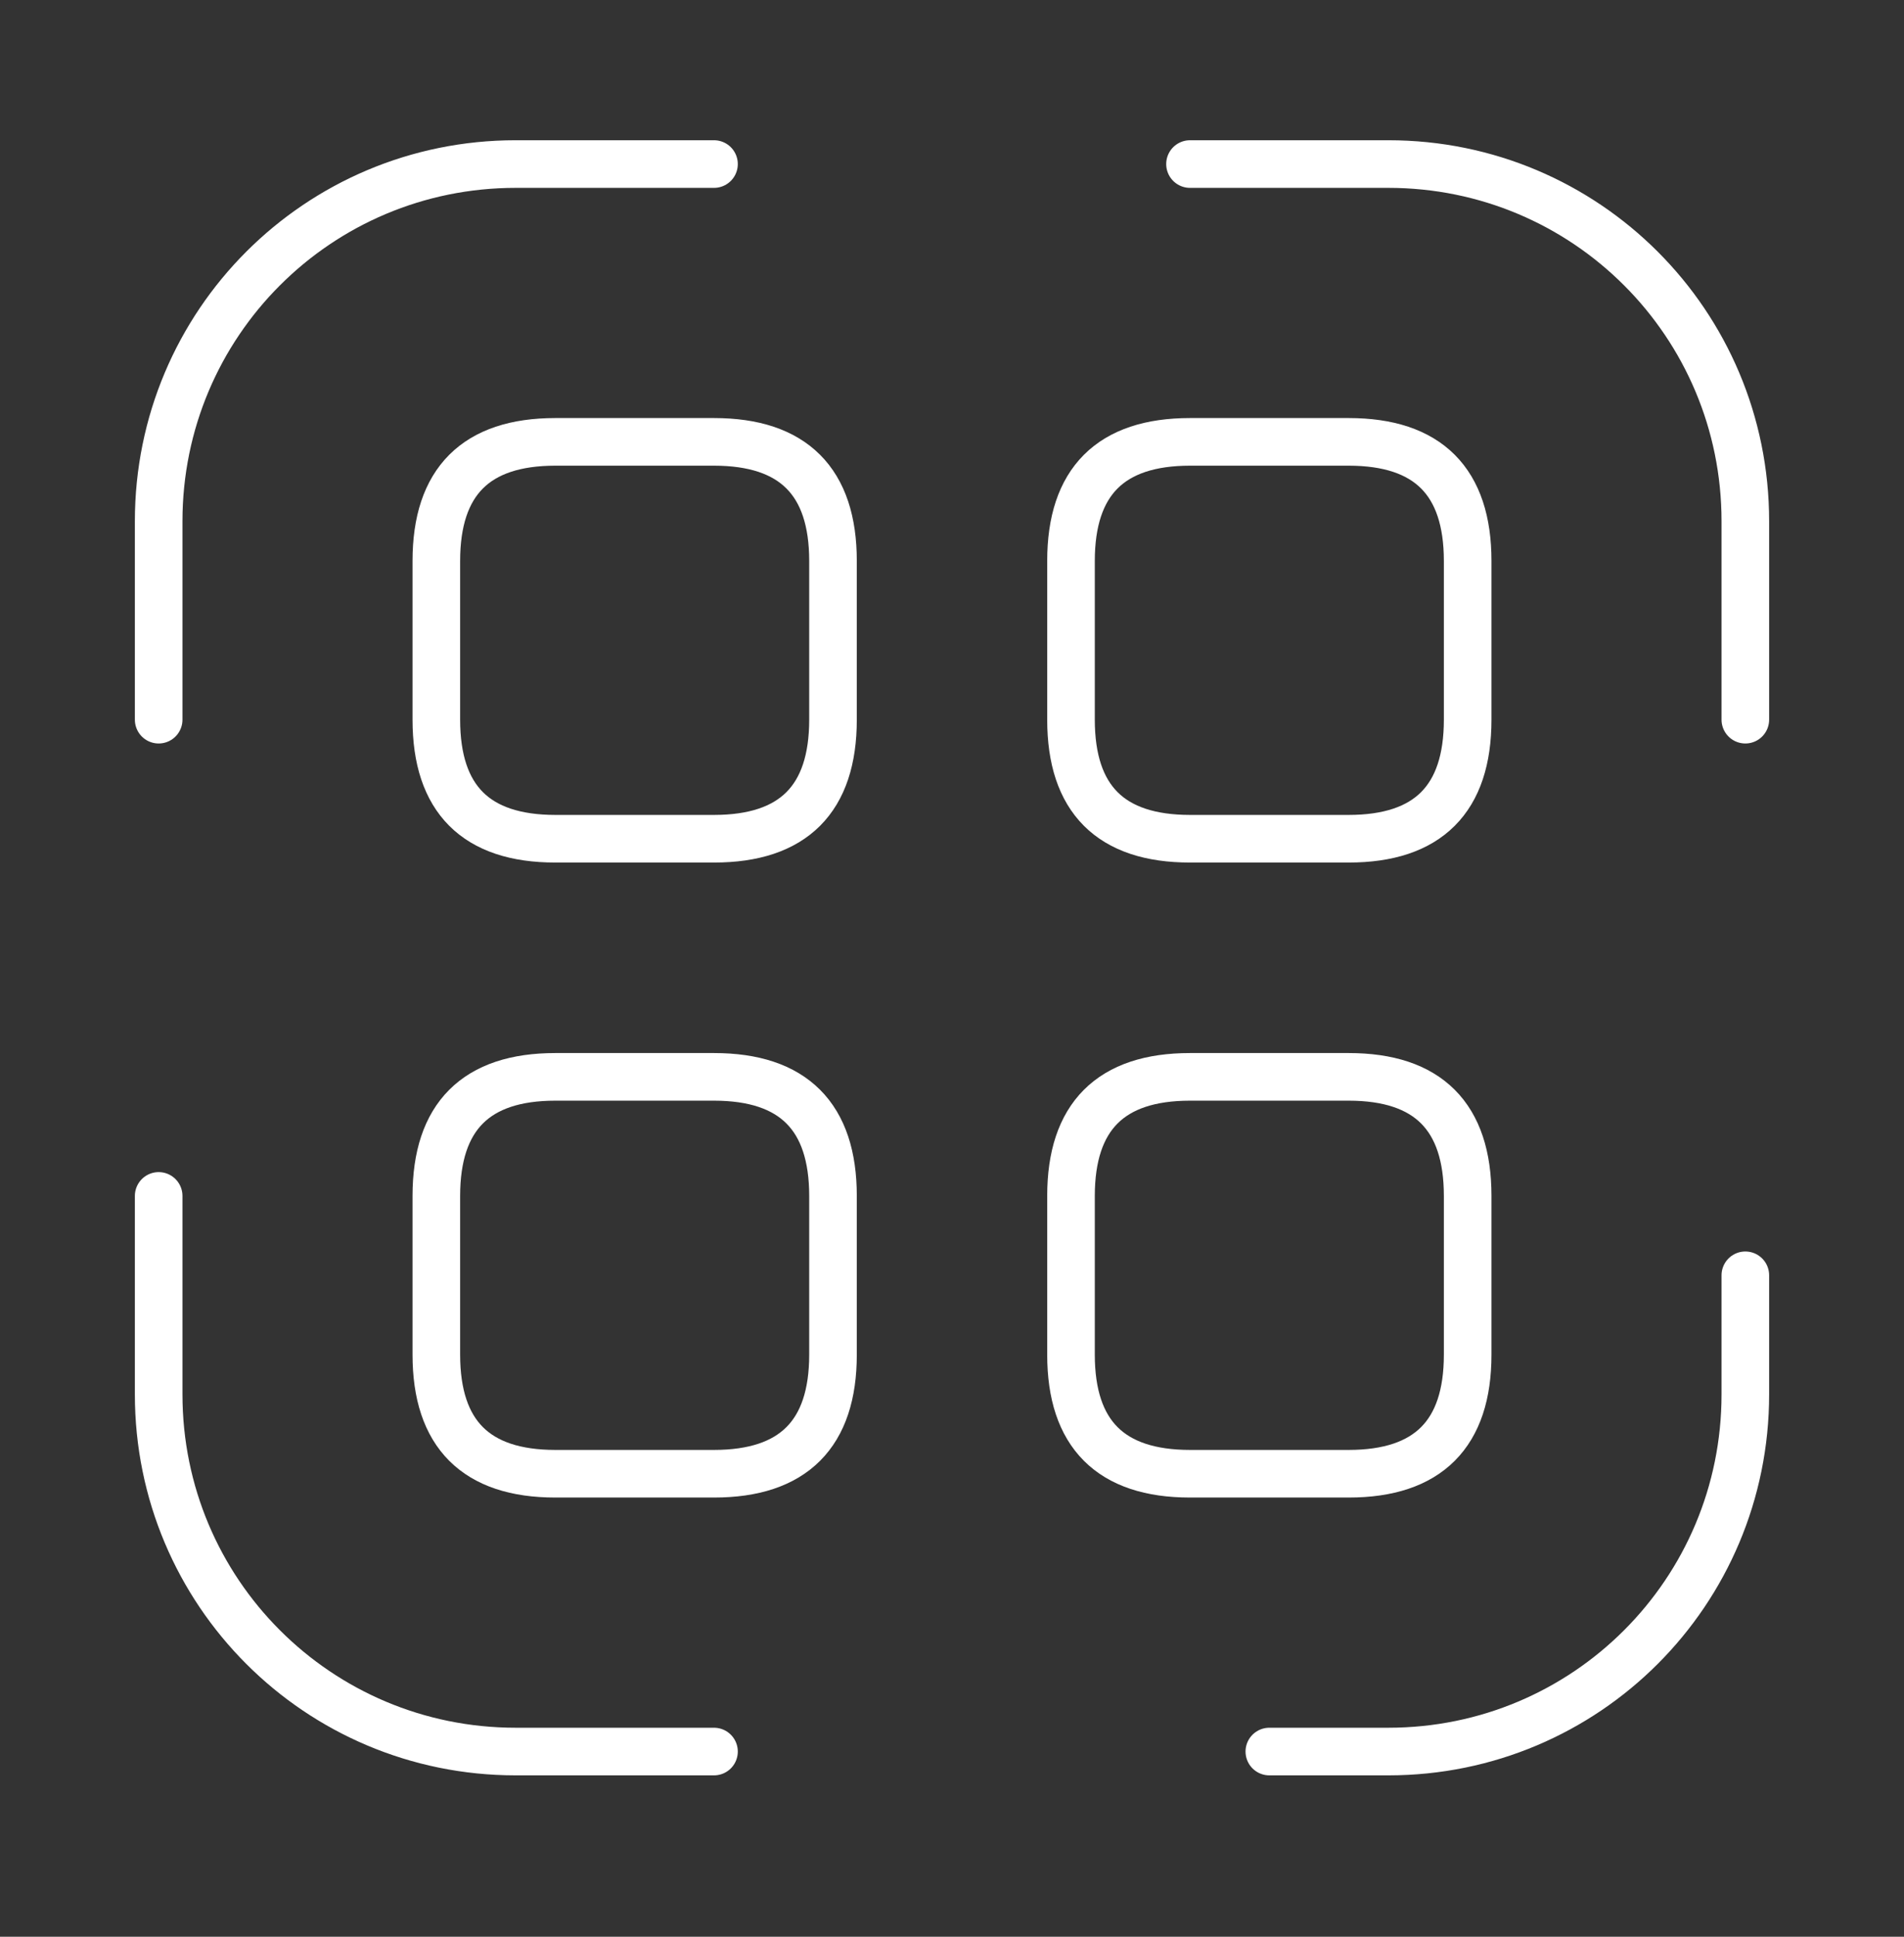 <?xml version="1.0" encoding="UTF-8"?> <svg xmlns="http://www.w3.org/2000/svg" width="60" height="61" viewBox="0 0 60 61" fill="none"><rect x="0" y="0" width="60" height="61" fill="#333333" stroke="none"/><path d="M5 22.667V16.417C5 10.192 10.025 5.167 16.25 5.167H22.5" stroke="white" stroke-width="1.5" stroke-linecap="round" stroke-linejoin="round"></path><path d="M37.5 5.167H43.75C49.975 5.167 55 10.192 55 16.417V22.667" stroke="white" stroke-width="1.5" stroke-linecap="round" stroke-linejoin="round"></path><path d="M55 40.167V43.917C55 50.142 49.975 55.167 43.75 55.167H40" stroke="white" stroke-width="1.5" stroke-linecap="round" stroke-linejoin="round"></path><path d="M22.5 55.167H16.25C10.025 55.167 5 50.142 5 43.917V37.667" stroke="white" stroke-width="1.5" stroke-linecap="round" stroke-linejoin="round"></path><path d="M26.25 17.667V22.667C26.25 25.167 25 26.417 22.5 26.417H17.5C15 26.417 13.75 25.167 13.75 22.667V17.667C13.75 15.167 15 13.917 17.5 13.917H22.5C25 13.917 26.25 15.167 26.25 17.667Z" stroke="white" stroke-width="1.5" stroke-linecap="round" stroke-linejoin="round"></path><path d="M46.25 17.667V22.667C46.25 25.167 45 26.417 42.5 26.417H37.5C35 26.417 33.75 25.167 33.75 22.667V17.667C33.75 15.167 35 13.917 37.5 13.917H42.5C45 13.917 46.25 15.167 46.25 17.667Z" stroke="white" stroke-width="1.5" stroke-linecap="round" stroke-linejoin="round"></path><path d="M26.25 37.667V42.667C26.25 45.167 25 46.417 22.5 46.417H17.5C15 46.417 13.75 45.167 13.75 42.667V37.667C13.75 35.167 15 33.917 17.5 33.917H22.5C25 33.917 26.25 35.167 26.25 37.667Z" stroke="white" stroke-width="1.5" stroke-linecap="round" stroke-linejoin="round"></path><path d="M46.25 37.667V42.667C46.25 45.167 45 46.417 42.5 46.417H37.5C35 46.417 33.75 45.167 33.75 42.667V37.667C33.75 35.167 35 33.917 37.5 33.917H42.5C45 33.917 46.25 35.167 46.25 37.667Z" stroke="white" stroke-width="1.5" stroke-linecap="round" stroke-linejoin="round"></path></svg> 